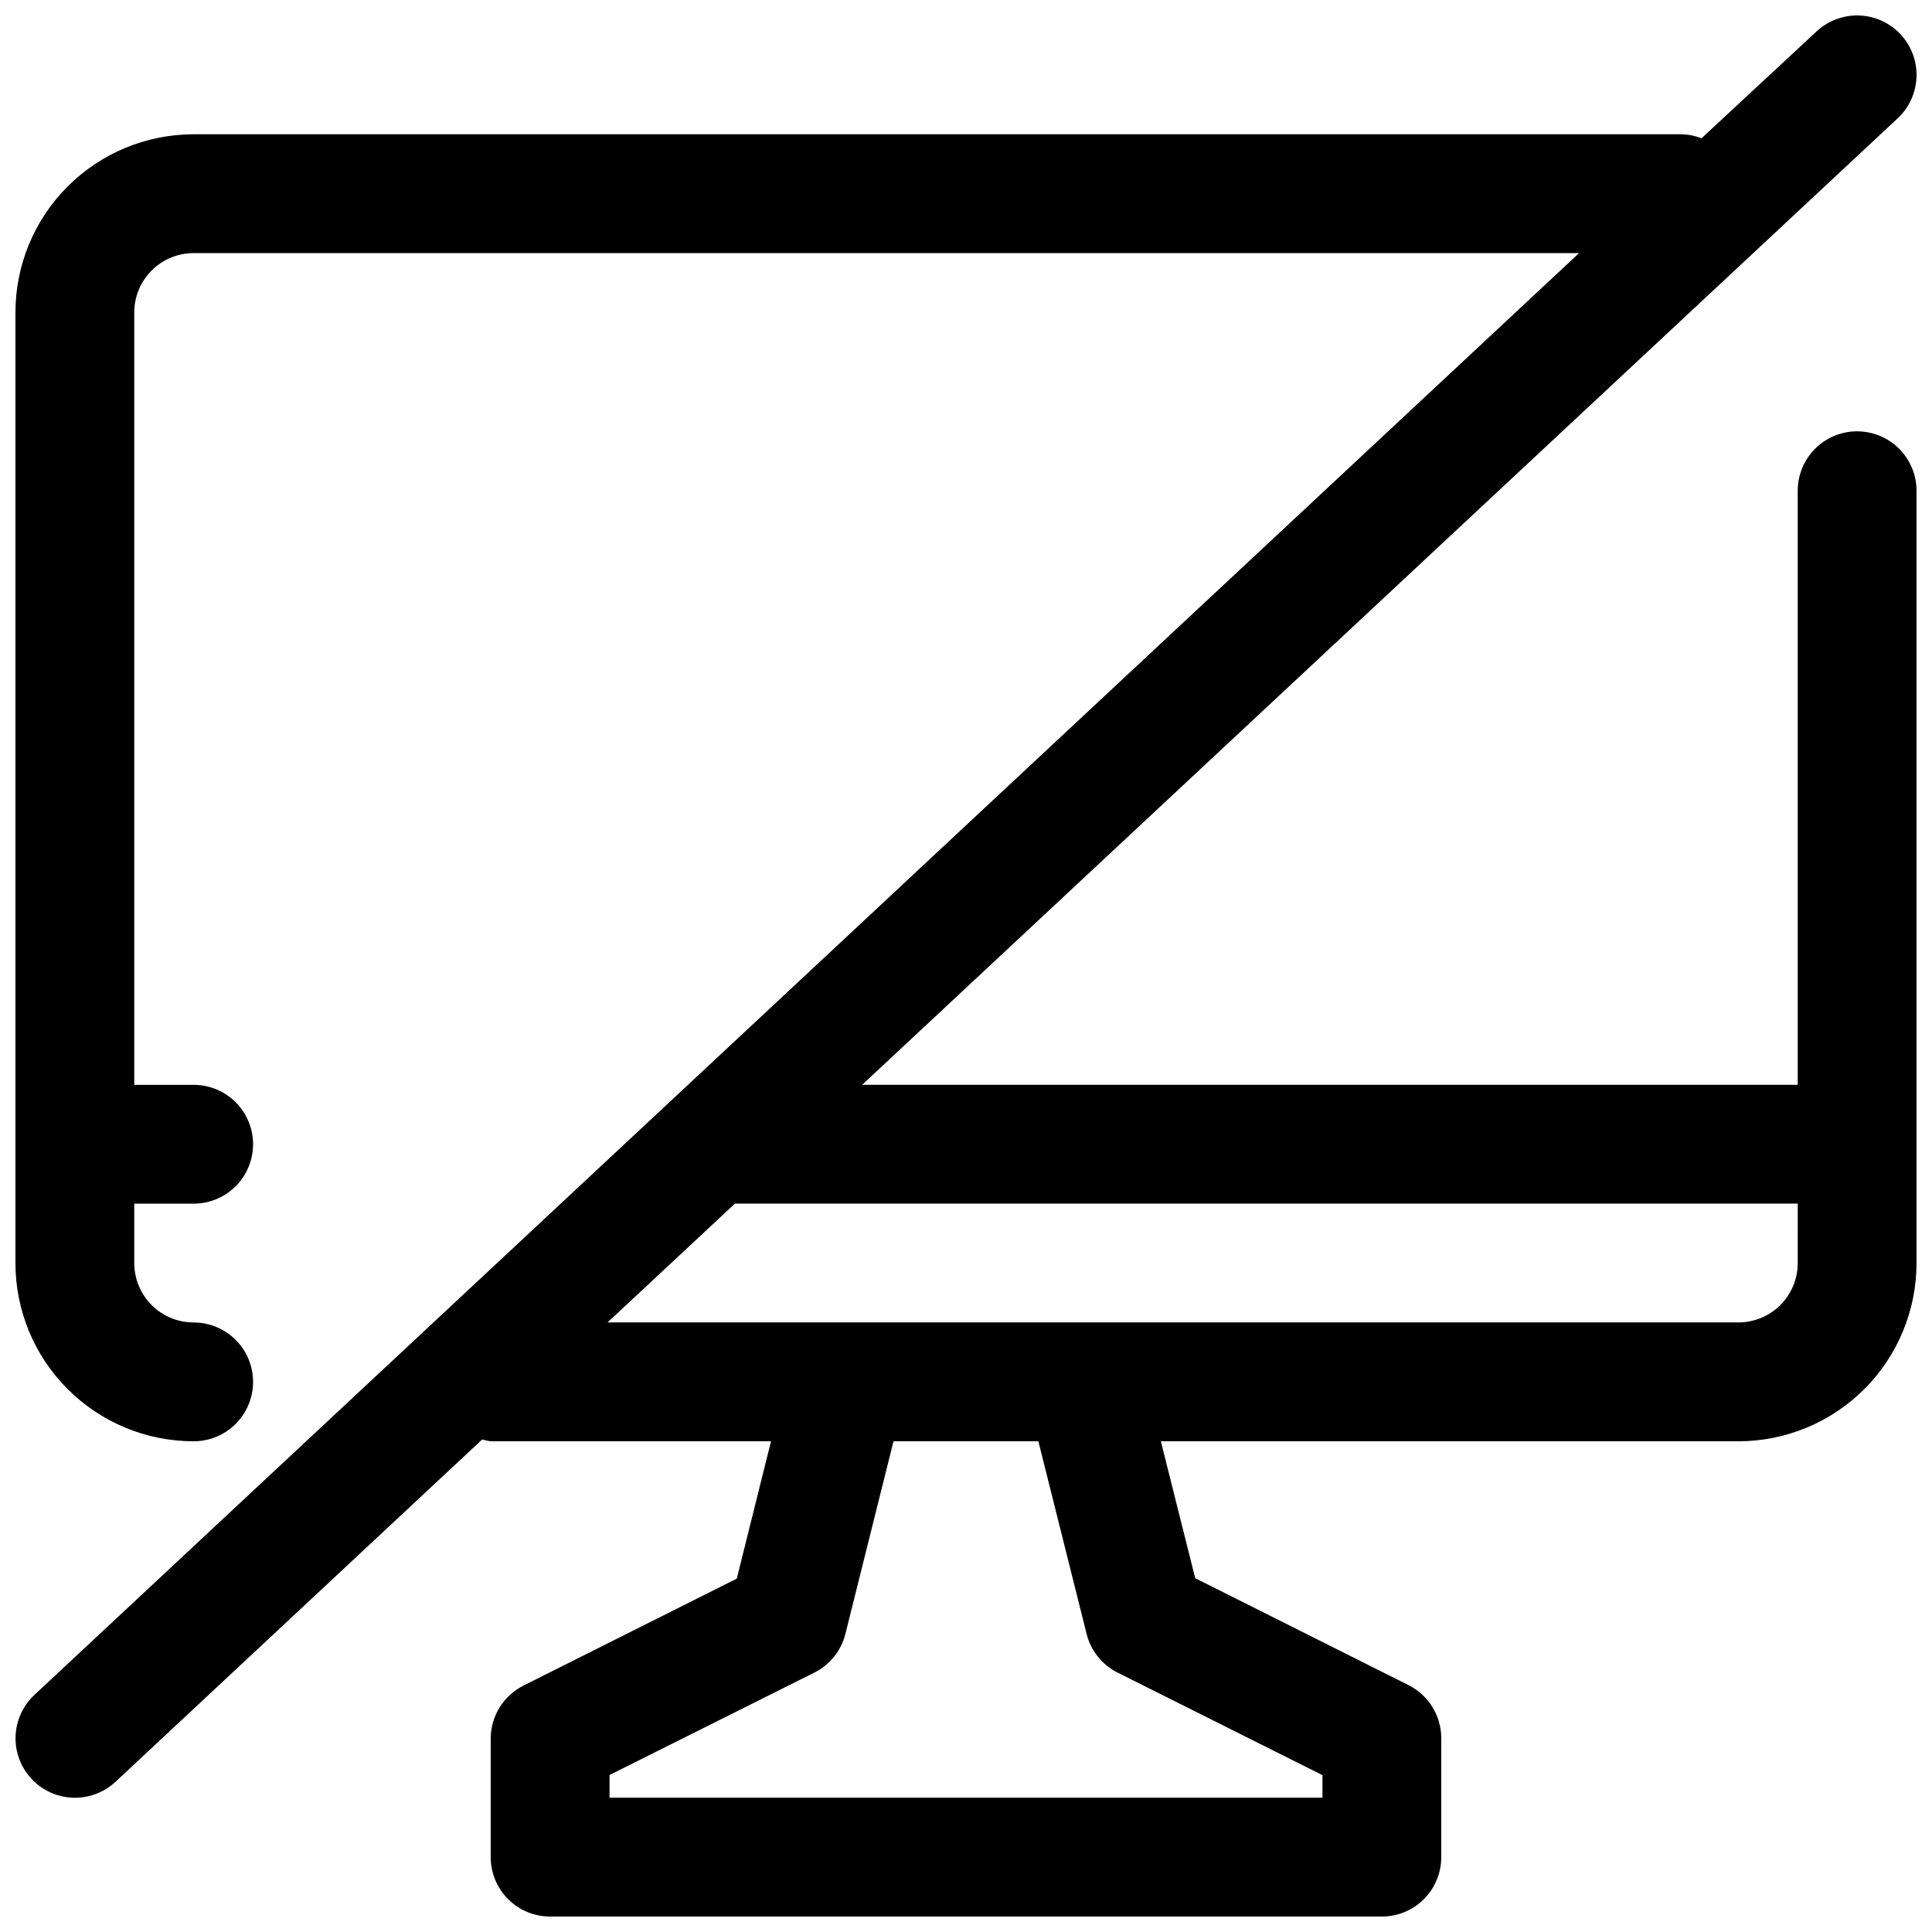 <?xml version="1.0" encoding="UTF-8"?>
<!-- Uploaded to: ICON Repo, www.svgrepo.com, Generator: ICON Repo Mixer Tools -->
<svg width="800px" height="800px" version="1.1" viewBox="144 144 512 512" xmlns="http://www.w3.org/2000/svg">
 <defs>
  <clipPath id="a">
   <path d="m148.09 148.09h503.81v503.81h-503.81z"/>
  </clipPath>
 </defs>
 <g clip-path="url(#a)">
  <path d="m636.16 258.3c-4.176 0-8.18 1.66-11.133 4.613-2.953 2.953-4.613 6.957-4.613 11.133v157.44h-247.94l274.42-256.12c4.117-3.836 5.875-9.578 4.609-15.062-1.262-5.484-5.356-9.875-10.738-11.523-5.379-1.648-11.23-0.301-15.348 3.535l-30.512 28.34c-1.902-0.754-3.938-1.117-5.984-1.07h-393.6c-12.523 0-24.539 4.977-33.398 13.832-8.855 8.859-13.832 20.875-13.832 33.398v251.91c0 12.527 4.977 24.539 13.832 33.398 8.859 8.859 20.875 13.832 33.398 13.832 5.625 0 10.824-3 13.637-7.871s2.812-10.871 0-15.742c-2.812-4.871-8.012-7.875-13.637-7.875-4.176 0-8.18-1.656-11.133-4.609-2.949-2.953-4.609-6.957-4.609-11.133v-15.742h15.742c5.625 0 10.824-3.004 13.637-7.875 2.812-4.871 2.812-10.871 0-15.742s-8.012-7.871-13.637-7.871h-15.742v-204.68c0-4.176 1.66-8.18 4.609-11.133 2.953-2.949 6.957-4.609 11.133-4.609h367.15l-409.34 382.08c-4.117 3.836-5.875 9.574-4.613 15.059 1.266 5.484 5.356 9.879 10.738 11.523 5.379 1.648 11.23 0.301 15.348-3.535l97.172-90.719v0.004c0.742 0.219 1.5 0.375 2.269 0.469h74.281l-9.07 36.398-56.52 28.34v0.004c-2.598 1.301-4.785 3.297-6.32 5.762-1.531 2.469-2.356 5.312-2.371 8.219v31.488c0 4.176 1.656 8.18 4.609 11.133s6.957 4.609 11.133 4.609h220.42c4.176 0 8.18-1.656 11.133-4.609s4.609-6.957 4.609-11.133v-31.488c0.008-2.926-0.805-5.797-2.34-8.289-1.535-2.492-3.734-4.508-6.348-5.816l-56.52-28.34-9.102-36.277h153.03c12.527 0 24.539-4.973 33.398-13.832 8.855-8.859 13.832-20.871 13.832-33.398v-204.67c0-4.176-1.656-8.18-4.609-11.133-2.953-2.953-6.957-4.613-11.133-4.613zm-204.2 318.69c1.113 4.457 4.113 8.207 8.219 10.266l54.285 27.176v5.981h-188.93v-6.016l54.285-27.145v0.004c4.106-2.059 7.106-5.809 8.219-10.266l12.75-51.043h38.387zm188.46-98.273c0 4.176-1.656 8.18-4.609 11.133-2.953 2.953-6.957 4.609-11.133 4.609h-299.67l33.754-31.488 281.66 0.004z"/>
 </g>
</svg>
